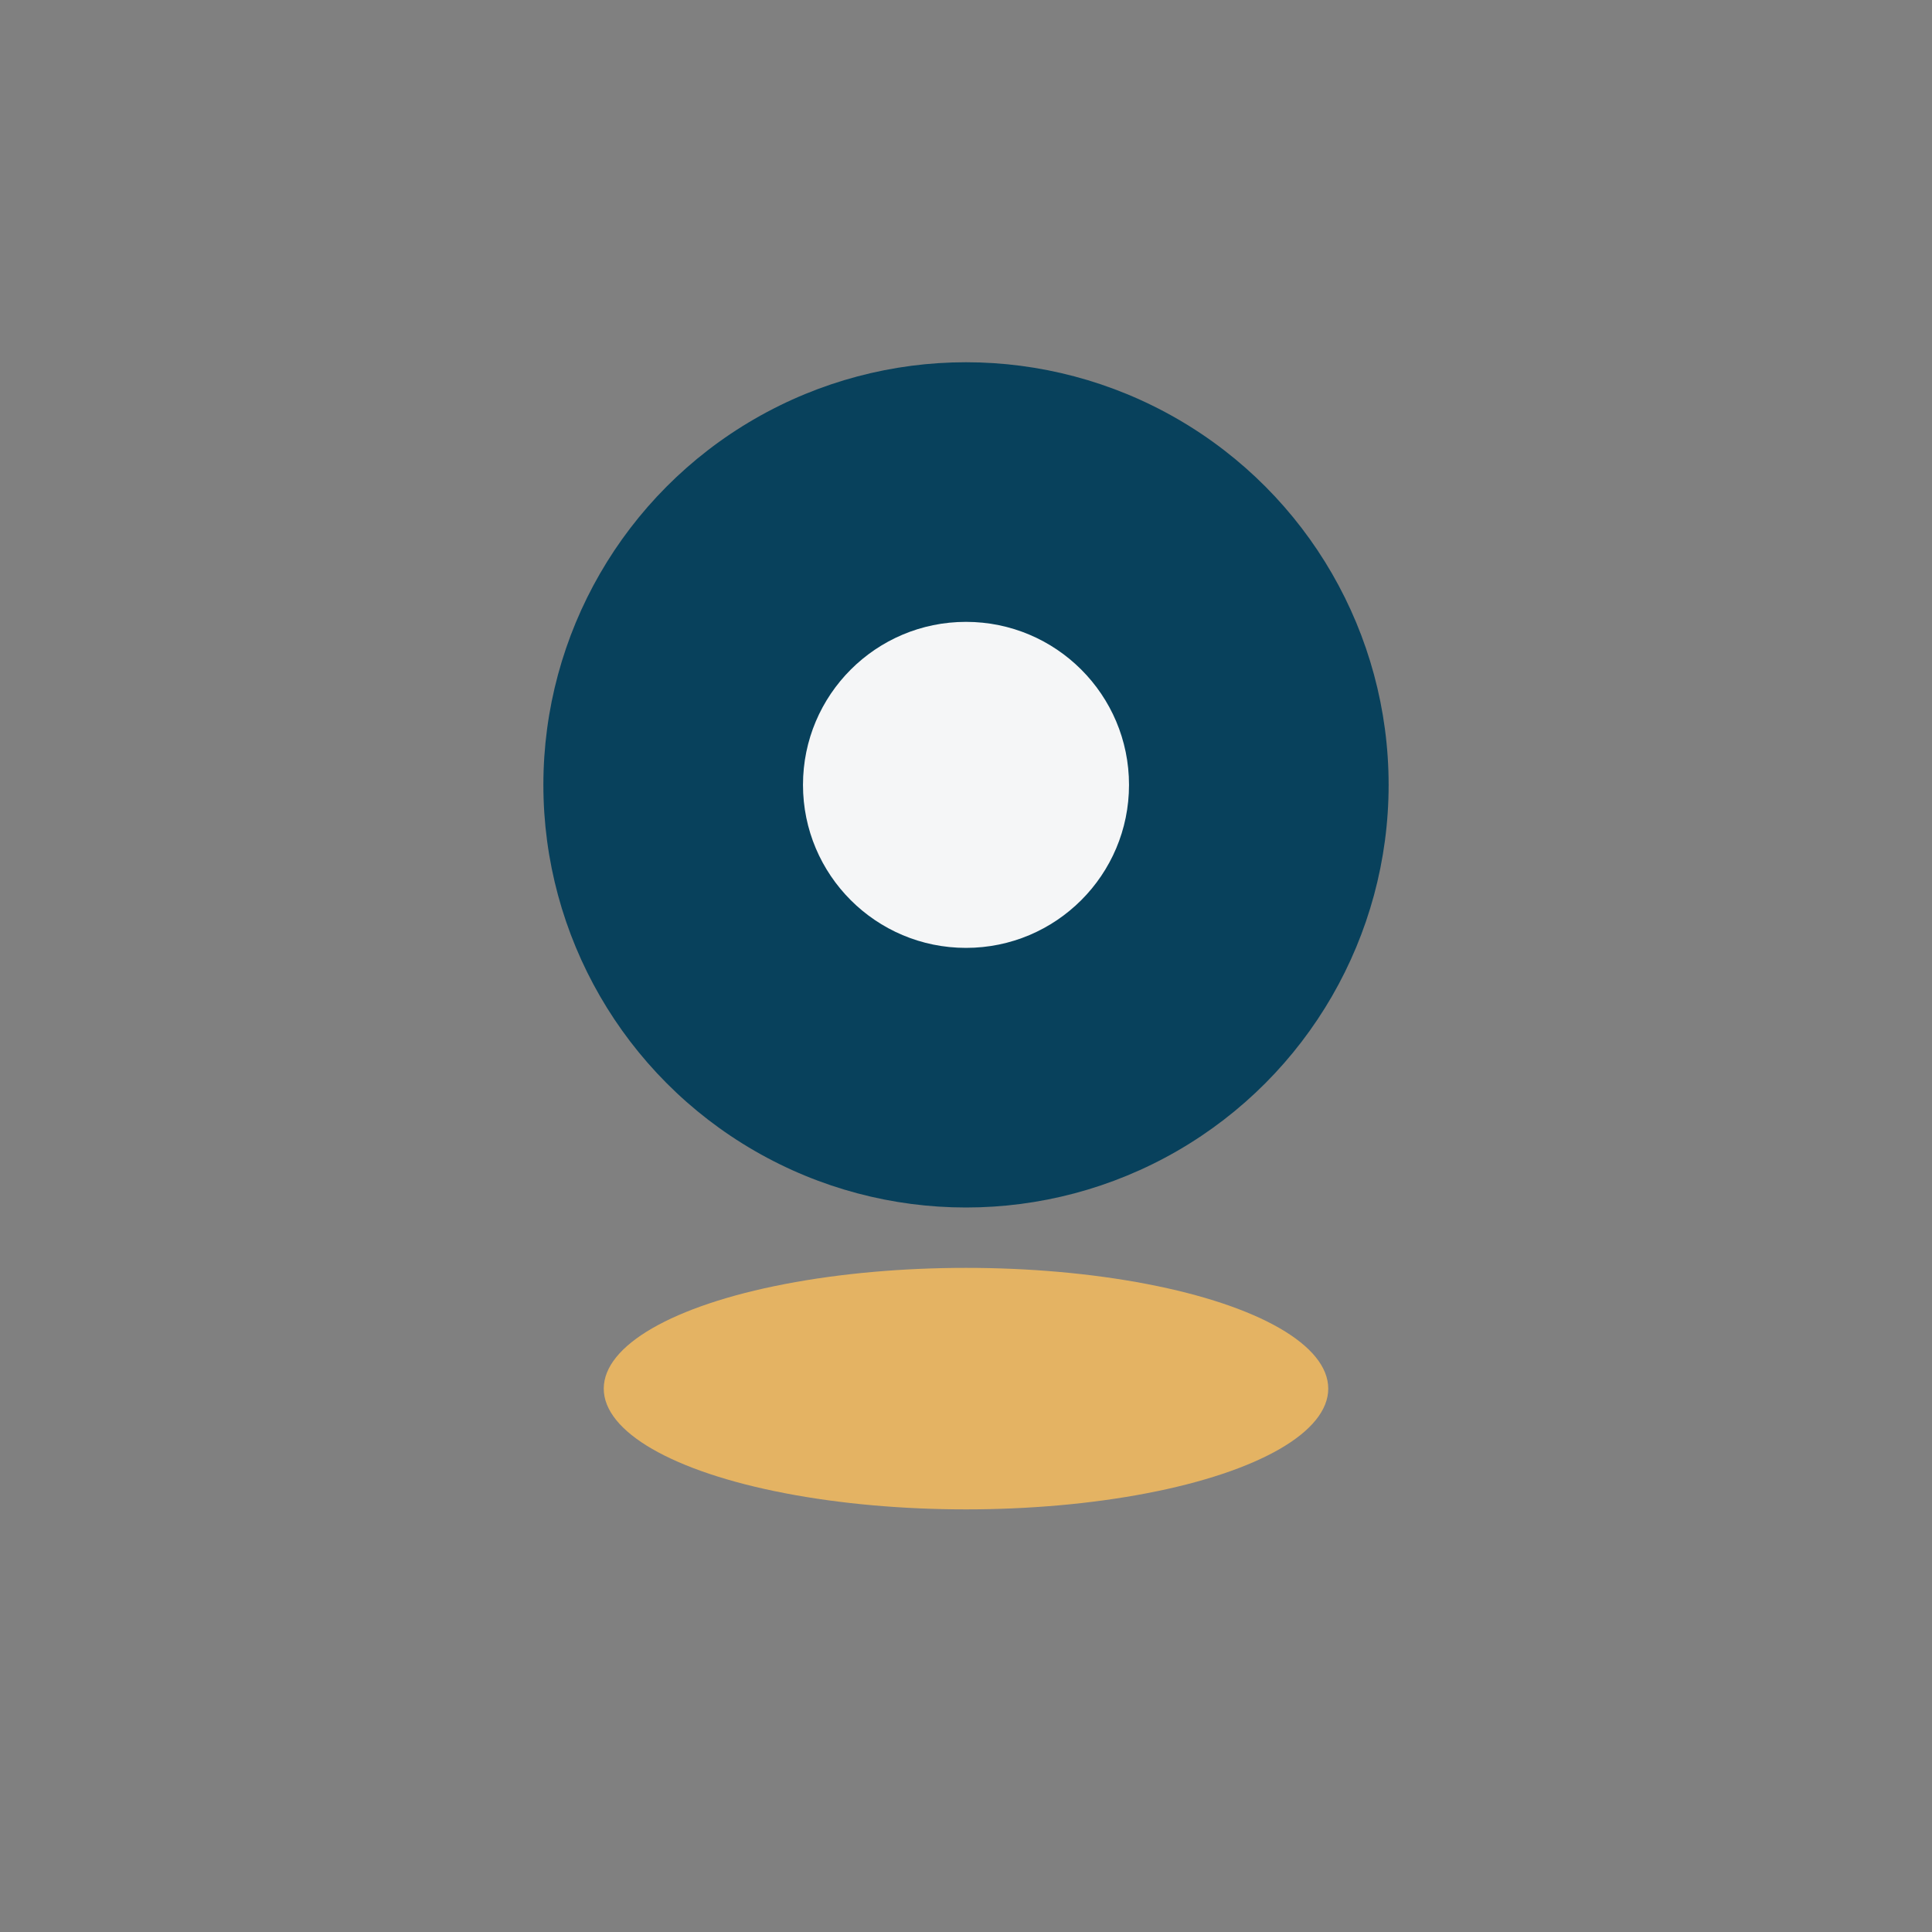 <?xml version="1.0" encoding="UTF-8"?>
<svg xmlns="http://www.w3.org/2000/svg" width="32" height="32" viewBox="0 0 32 32"><rect x="0" y="0" width="32" height="32" fill="#808080" stroke="none"/><circle cx="16" cy="13" r="7" fill="#08415C"/><ellipse cx="16" cy="23" rx="6" ry="2" fill="#E4B363"/><circle cx="16" cy="13" r="2.7" fill="#F5F6F7"/></svg>